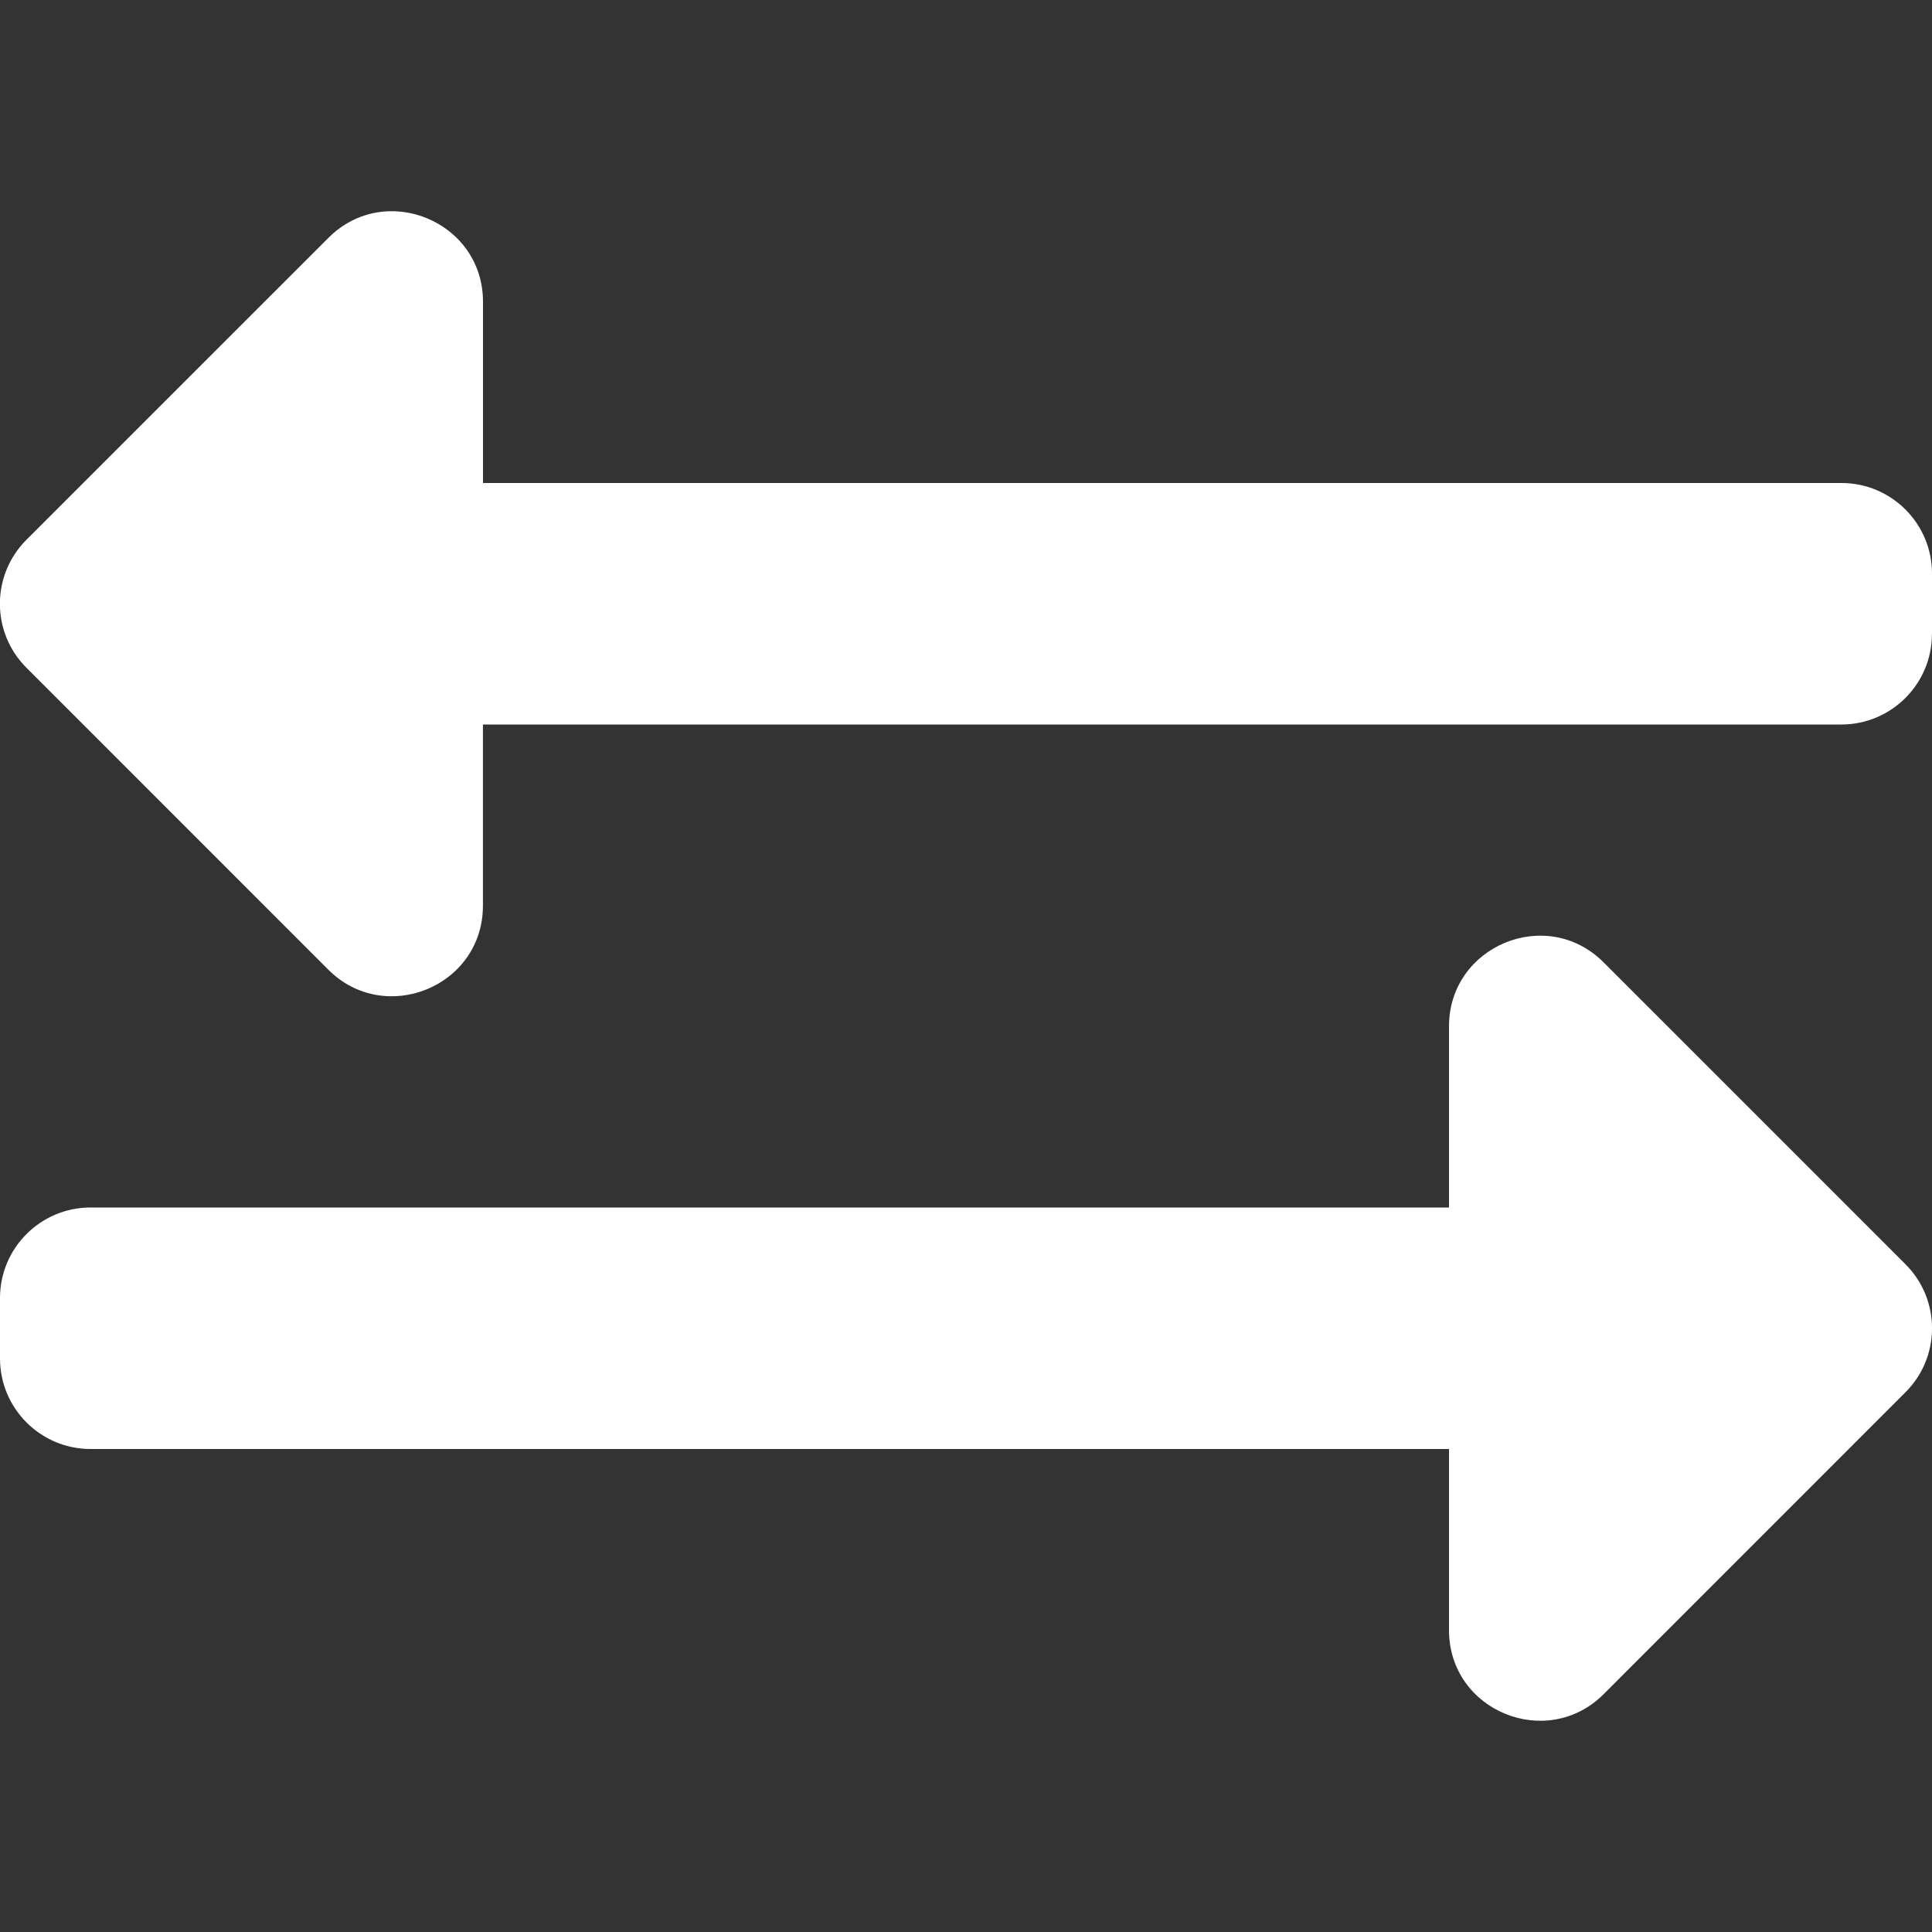 <svg width="30" height="30" viewBox="0 0 30 30" fill="none" xmlns="http://www.w3.org/2000/svg"><rect x="0" y="0" width="30" height="30" fill="#333333" stroke="none"/><path d="M30 9.844v-.938c0-.776-.63-1.406-1.406-1.406H7.5V4.687c0-1.252-1.518-1.877-2.4-.994L.411 8.381c-.55.549-.55 1.44 0 1.988l4.687 4.688c.88.88 2.401.263 2.401-.995V11.25h21.094c.776 0 1.406-.63 1.406-1.406zM1.406 18.75H22.5v-2.813c0-1.248 1.515-1.88 2.4-.994l4.688 4.688c.55.549.55 1.44 0 1.988l-4.687 4.688c-.88.88-2.401.262-2.401-.995V22.5H1.406C.63 22.5 0 21.87 0 21.094v-.938c0-.776.63-1.406 1.406-1.406z" fill="#fff"/></svg>